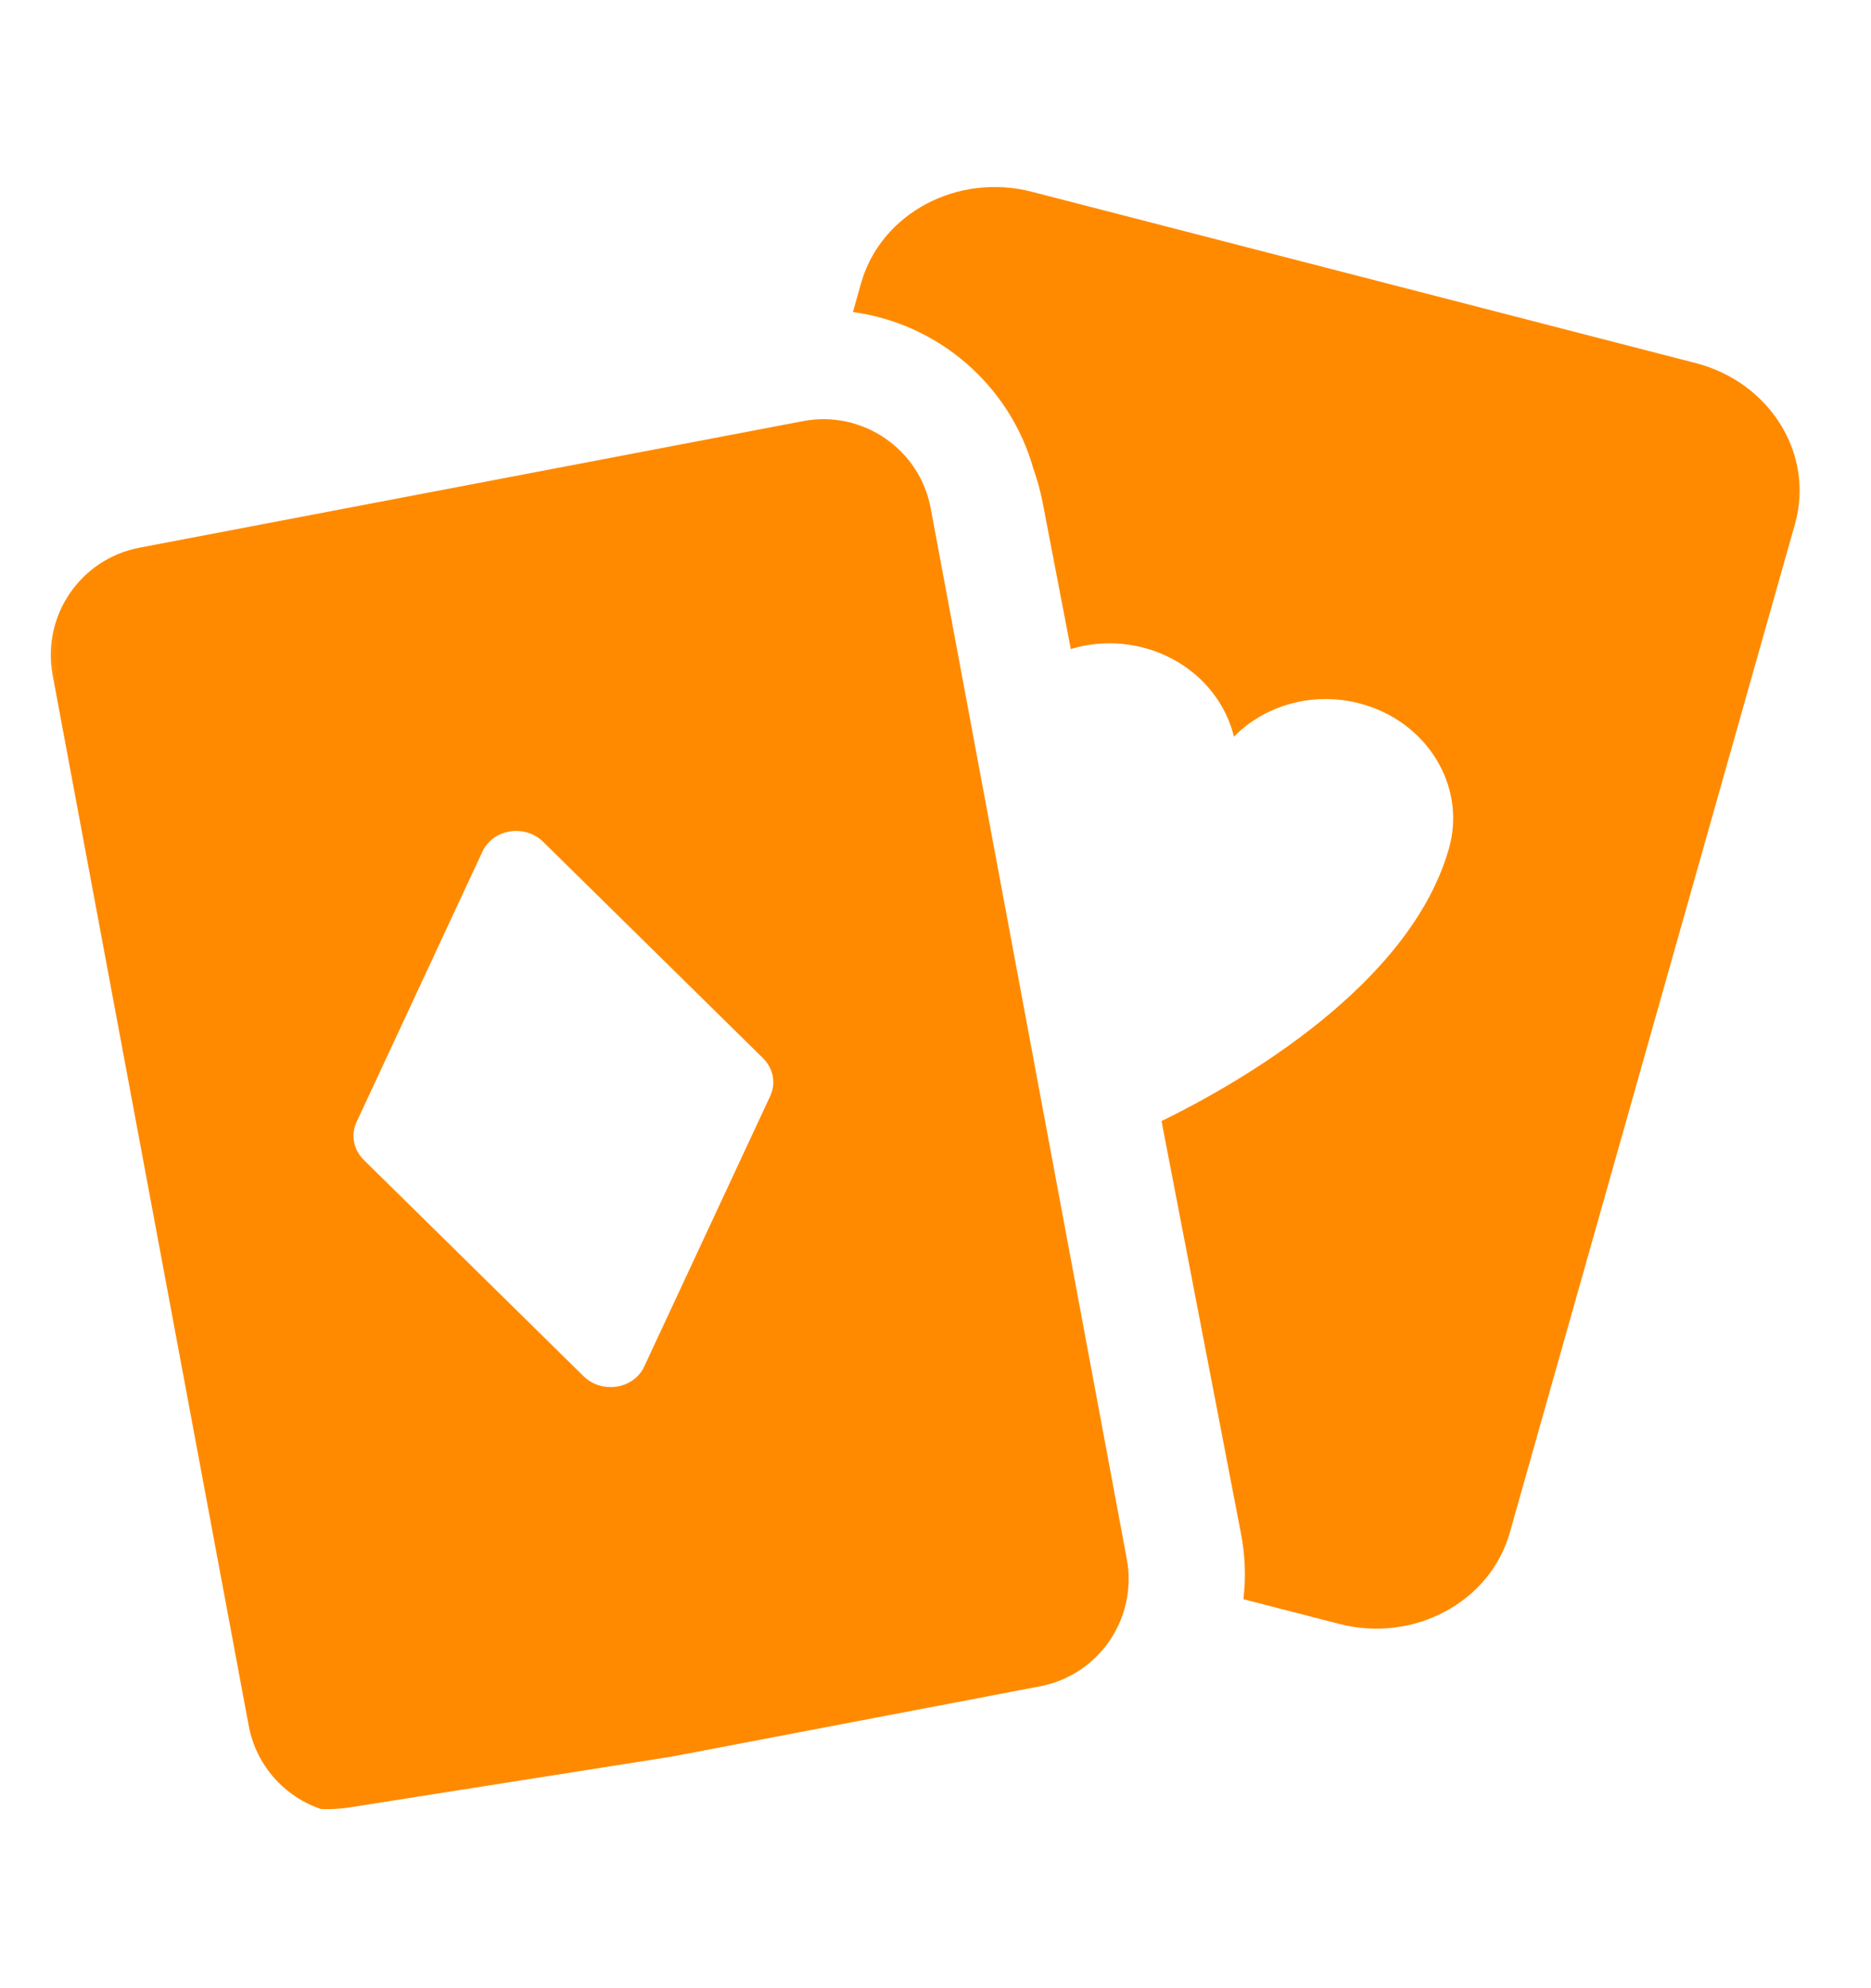 <svg width="16" height="17" viewBox="0 0 16 17" fill="none" xmlns="http://www.w3.org/2000/svg">
  <g clip-path="url(#clip0_4081_69935)">
    <mask id="mask0_4081_69935" style="mask-type:luminance" maskUnits="userSpaceOnUse" x="0" y="0"
      width="16" height="17">
      <path d="M16 0.5H0V16.5H16V0.5Z" fill="white" />
    </mask>
    <g mask="url(#mask0_4081_69935)">
      <path fill-rule="evenodd" clip-rule="evenodd"
        d="M14.499 3.104L8.825 1.64C8.187 1.475 7.533 1.825 7.364 2.42L7.294 2.668C8.016 2.766 8.634 3.285 8.838 4.011C8.87 4.102 8.896 4.195 8.915 4.29L9.157 5.55C9.35 5.491 9.564 5.483 9.775 5.537C10.177 5.641 10.466 5.943 10.552 6.299C10.813 6.033 11.222 5.91 11.624 6.014C12.199 6.162 12.543 6.718 12.391 7.254C12.061 8.42 10.615 9.252 9.933 9.586L10.613 13.116C10.649 13.305 10.655 13.493 10.633 13.674L11.451 13.885C12.089 14.05 12.743 13.7 12.911 13.105L15.35 4.48C15.518 3.884 15.137 3.268 14.499 3.104ZM5.749 15.019L2.992 15.454C2.908 15.467 2.826 15.472 2.744 15.468C2.436 15.363 2.191 15.099 2.127 14.756L0.45 5.771C0.356 5.266 0.688 4.779 1.193 4.683L6.866 3.601C7.374 3.504 7.864 3.838 7.959 4.346L9.636 13.331C9.73 13.836 9.398 14.323 8.893 14.419L5.749 15.019ZM3.112 9.919C3.023 9.832 2.998 9.704 3.049 9.594L4.126 7.281C4.216 7.087 4.489 7.044 4.646 7.199L6.524 9.047C6.613 9.134 6.638 9.262 6.587 9.371L5.509 11.685C5.419 11.878 5.147 11.921 4.99 11.767L3.112 9.919Z"
        fill="#ff8a00" />
    </g>
  </g>
  <defs>
    <clipPath id="clip0_4081_69935">
      <rect width="16" height="16" fill="white" transform="translate(0 0.5)" />
    </clipPath>
  </defs>
</svg>
